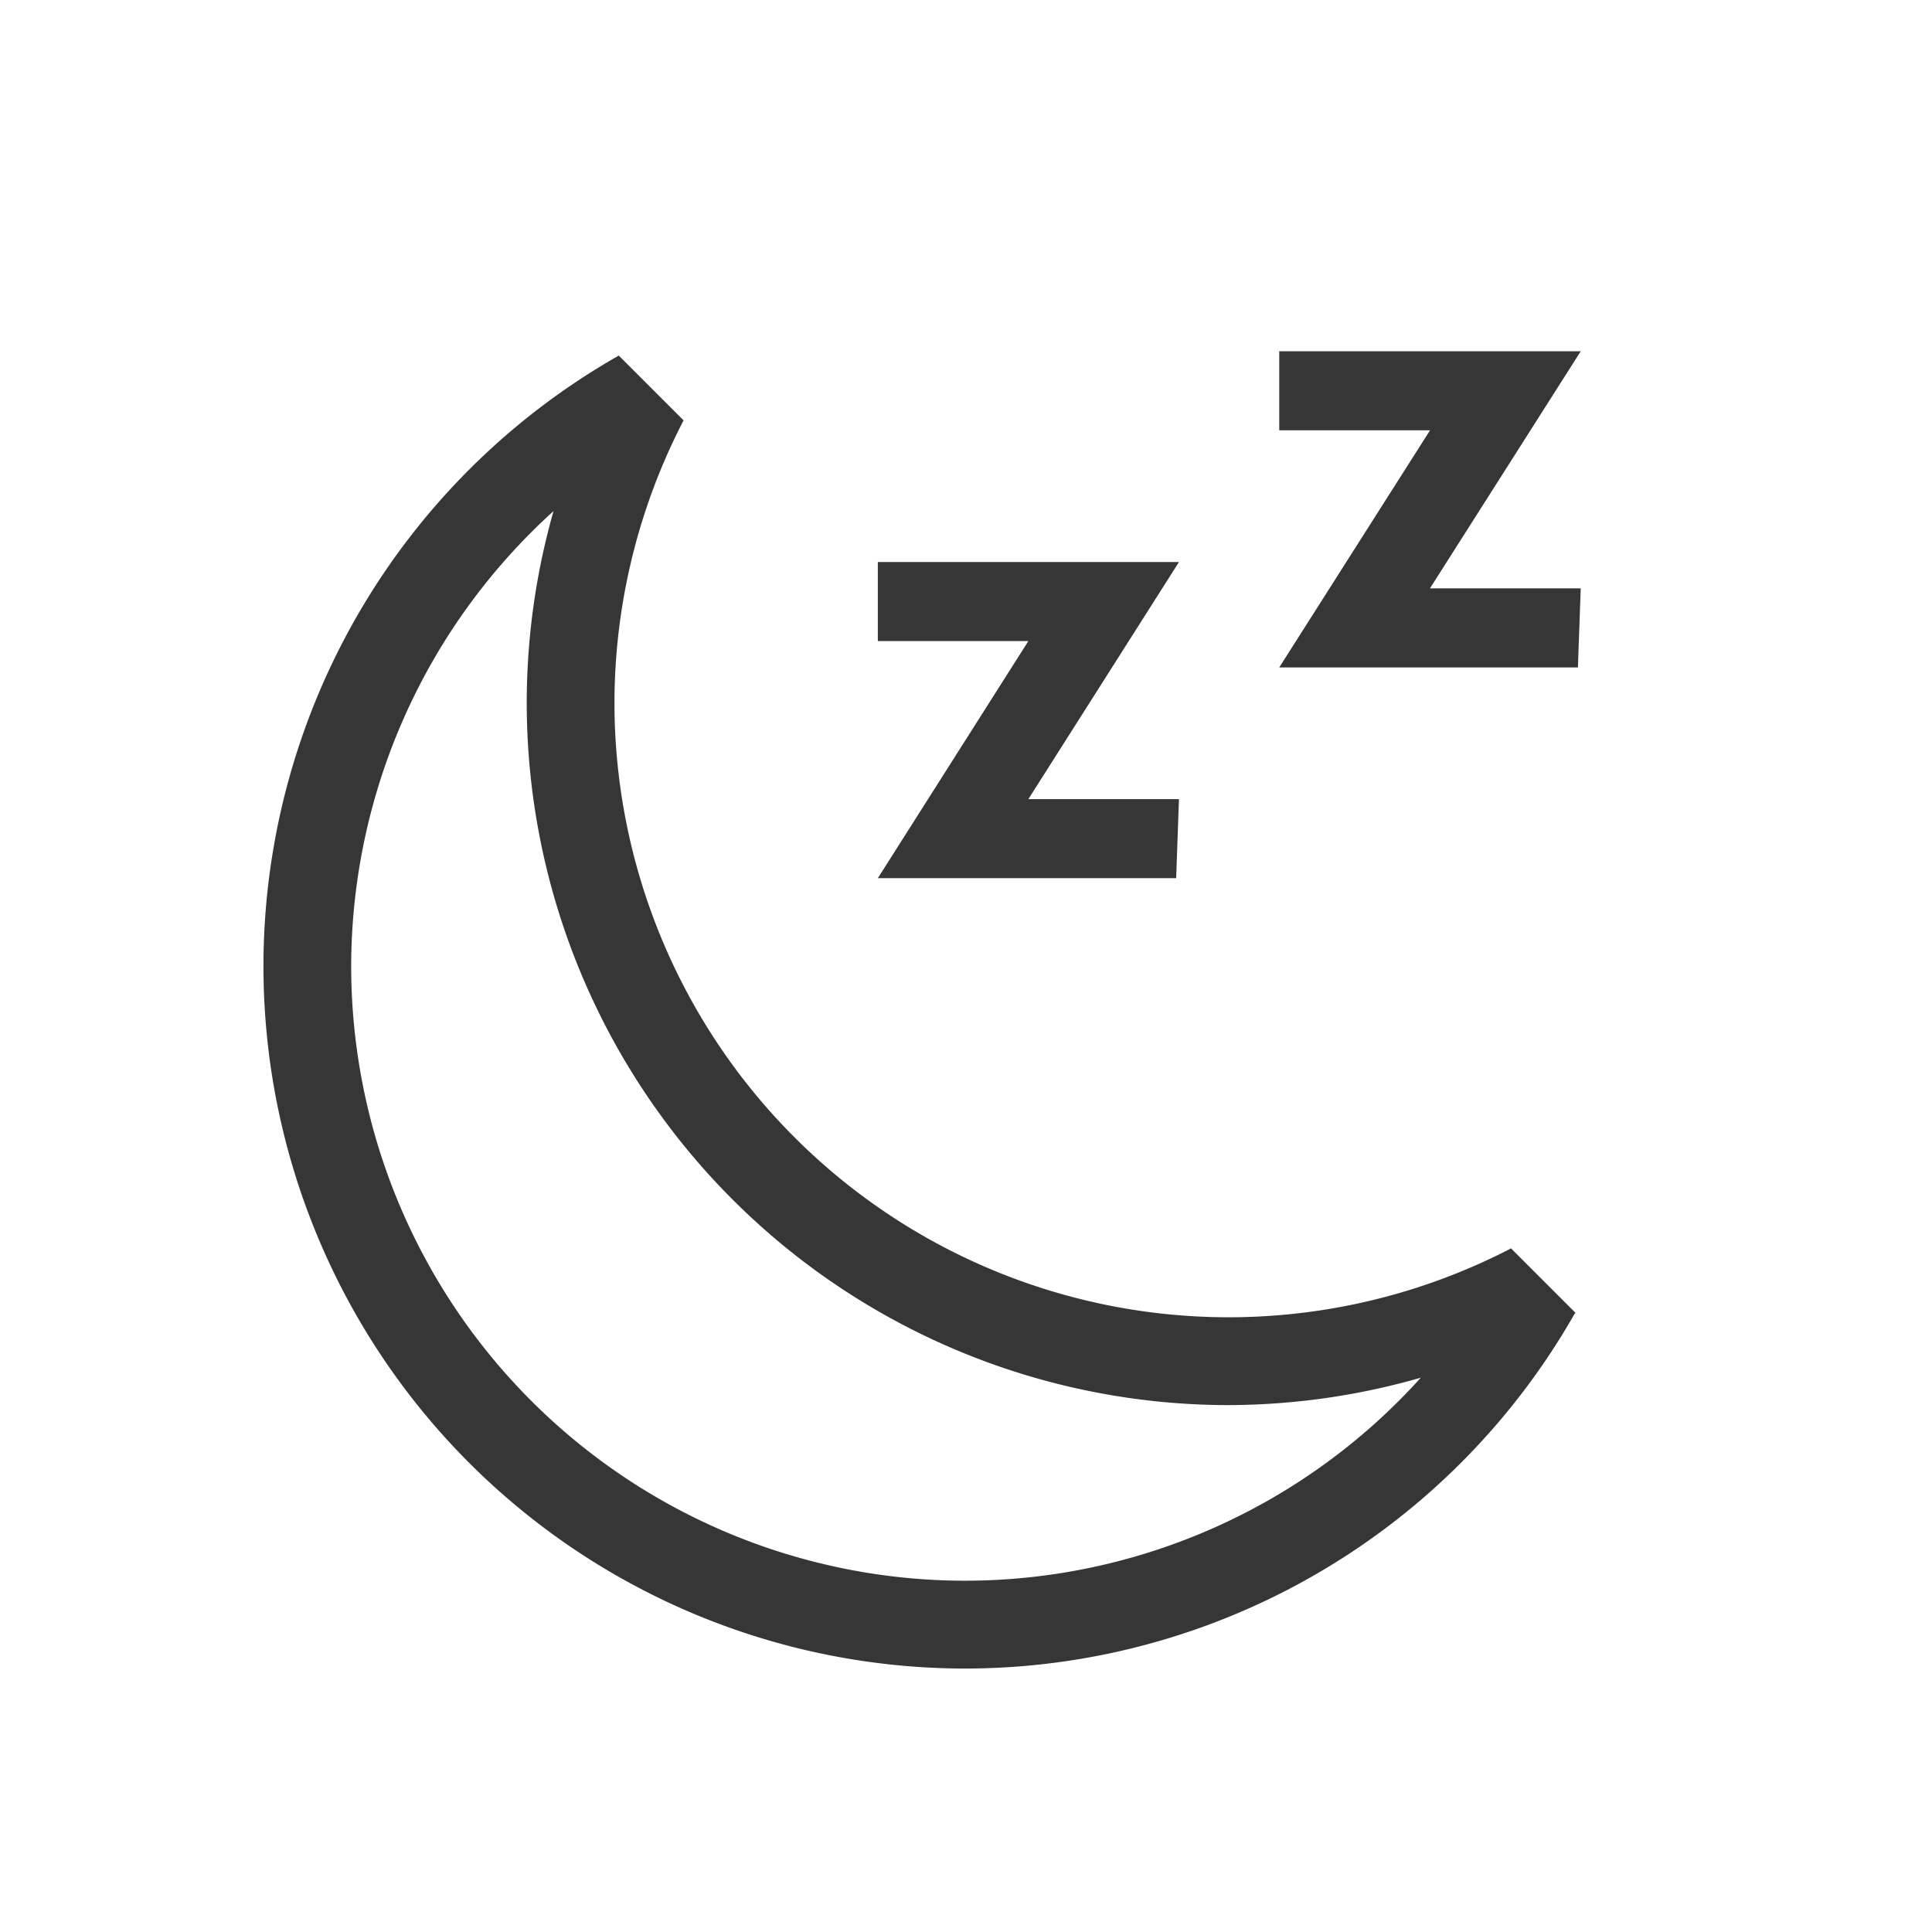 <svg xmlns="http://www.w3.org/2000/svg" viewBox="0 0 22 22">
  <defs id="defs3051">
    <style type="text/css" id="current-color-scheme">
      .ColorScheme-Text {
        color:#363636;
      }
      </style>
  </defs>
    <path 
     style="fill:currentColor;fill-opacity:1;stroke:none" 
     id="path893-3"
     d="M 7.046,4.049 A 7.995,8 0 0 0 3,11 a 7.995,8 0 0 0 7.995,8 7.995,8 0 0 0 6.937,-4.043 7.995,8 0 0 0 0.01,-0.006 L 17.204,14.213 a 6.996,7 0 0 1 -0.004,0.006 A 6.996,7 0 0 1 13.993,15 6.996,7 0 0 1 6.997,8 6.996,7 0 0 1 7.784,4.787 Z M 6.303,5.82 A 7.995,8 0 0 0 5.998,8 7.995,8 0 0 0 13.993,16 7.995,8 0 0 0 16.179,15.688 6.996,7 0 0 1 10.995,18 6.996,7 0 0 1 3.999,11 6.996,7 0 0 1 6.303,5.82 Z M 11.71,9.1 h 1.715 l -0.032,0.9 H 9.996 L 11.71,7.3 H 9.996 V 6.4 H 13.425 Z M 16.283,6.7 H 18 l -0.032,0.9 h -3.401 l 1.717,-2.7 h -1.717 V 4 h 3.433 z"
     class="ColorScheme-Text"
     />
</svg>

